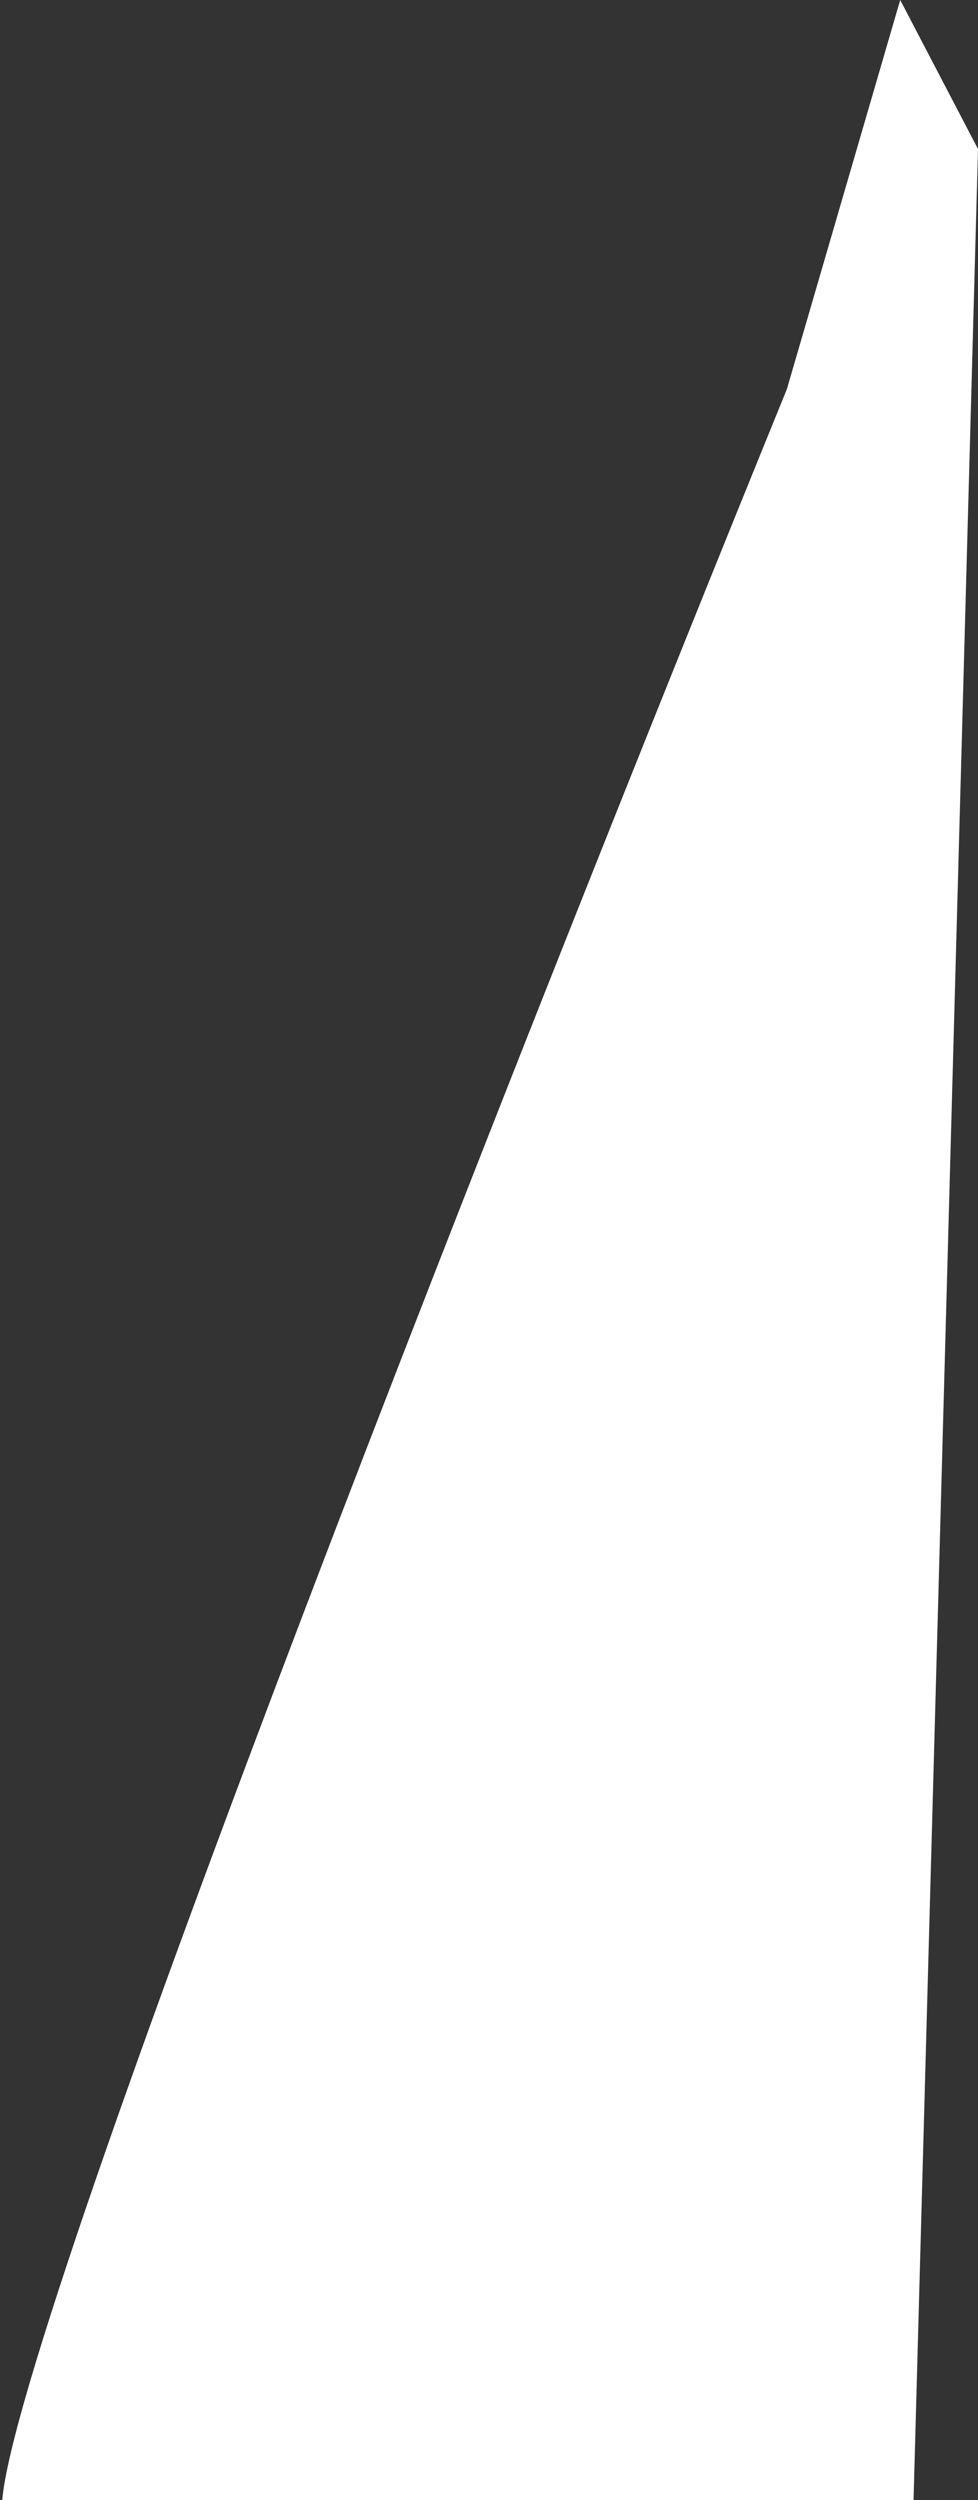 <?xml version="1.0" encoding="UTF-8"?> <svg xmlns="http://www.w3.org/2000/svg" width="220" height="562" viewBox="0 0 220 562" fill="none"><rect x="0" y="0" width="220" height="562" fill="#333333" stroke="none"/><path d="M177 87.5L202.5 0L220 33.5L205.5 562H0.5C4.1 520 119.667 228.167 177 87.5Z" fill="white"></path></svg> 